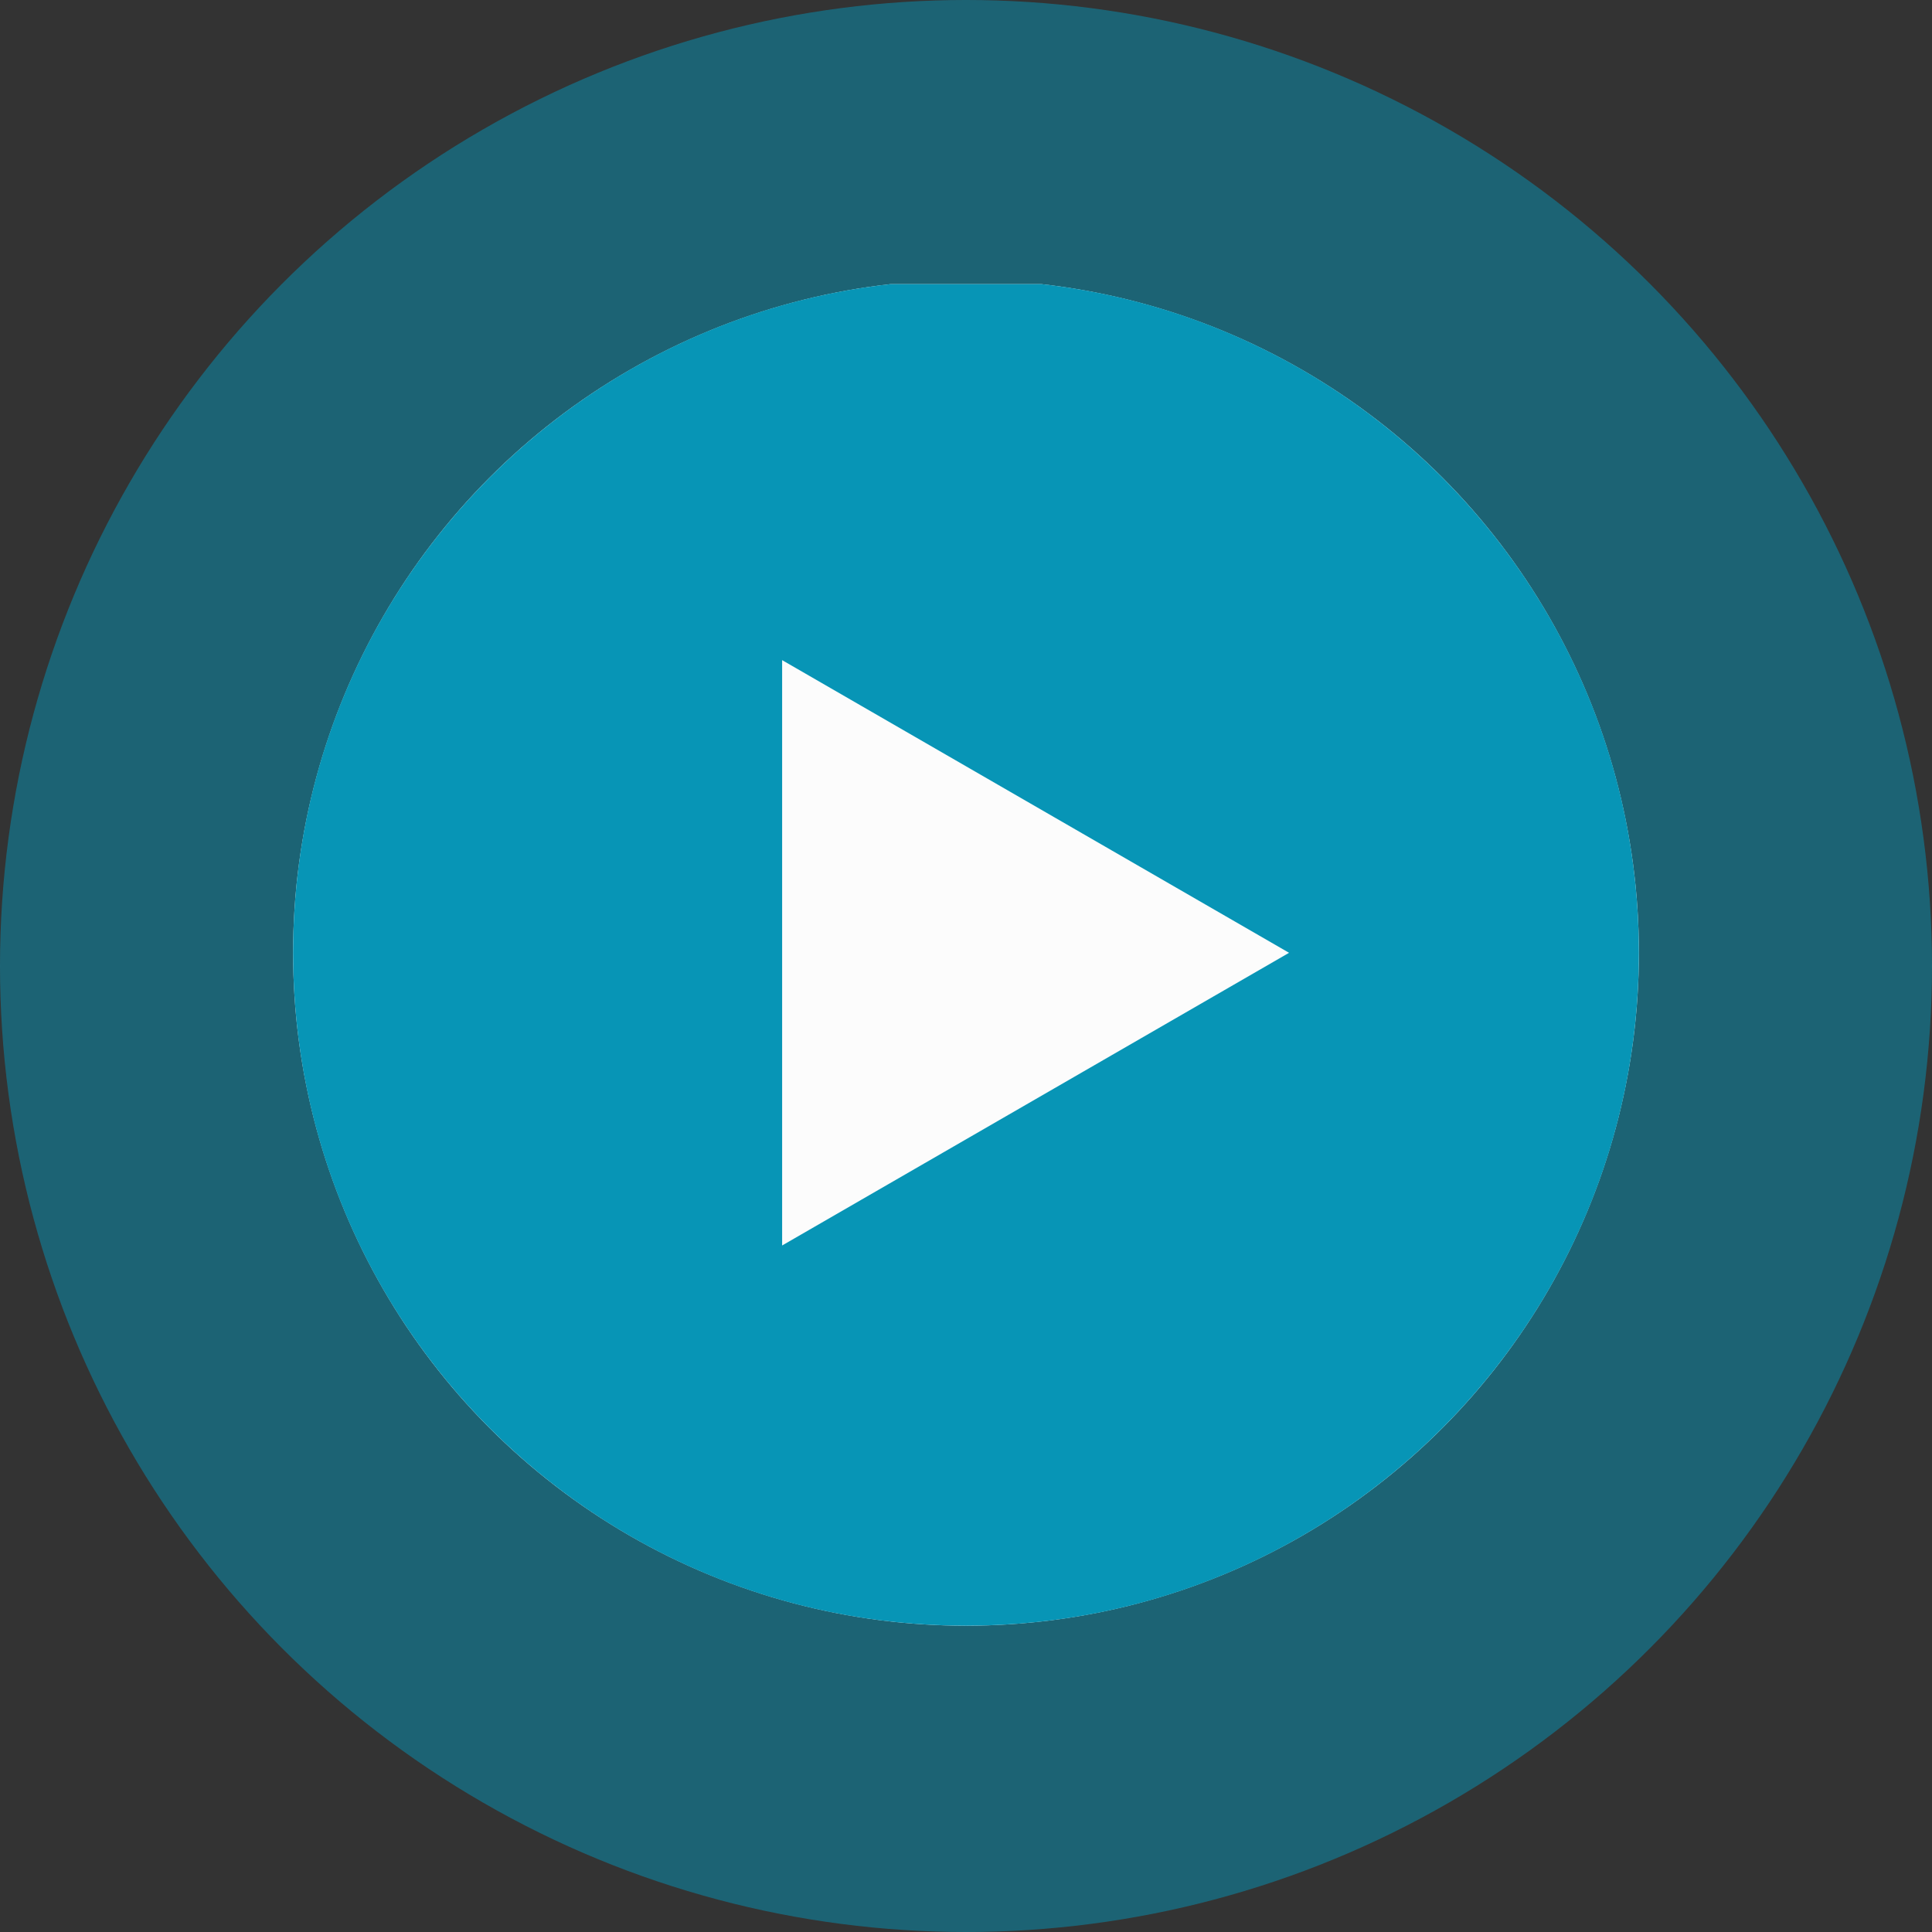 <svg width="136" height="136" viewBox="0 0 136 136" fill="none" xmlns="http://www.w3.org/2000/svg">
<rect x="0" y="0" width="136" height="136" fill="#333333" stroke="none"/>
<circle cx="68" cy="68" r="68" fill="#0795B6" fill-opacity="0.5"/>
<g clip-path="url(#clip0_498_1449)">
<ellipse cx="68" cy="67.071" rx="47.368" ry="47.368" fill="#FCFCFC"/>
<path d="M68 19.703C41.839 19.703 20.631 40.91 20.631 67.071C20.631 93.232 41.839 114.439 68 114.439C94.161 114.439 115.368 93.232 115.368 67.071C115.368 40.91 94.161 19.703 68 19.703ZM55.057 87.674V46.469L90.742 67.071L55.057 87.674Z" fill="#0795B6"/>
</g>
<defs>
<clipPath id="clip0_498_1449">
<rect width="96" height="96" fill="white" transform="translate(20 20)"/>
</clipPath>
</defs>
</svg>
